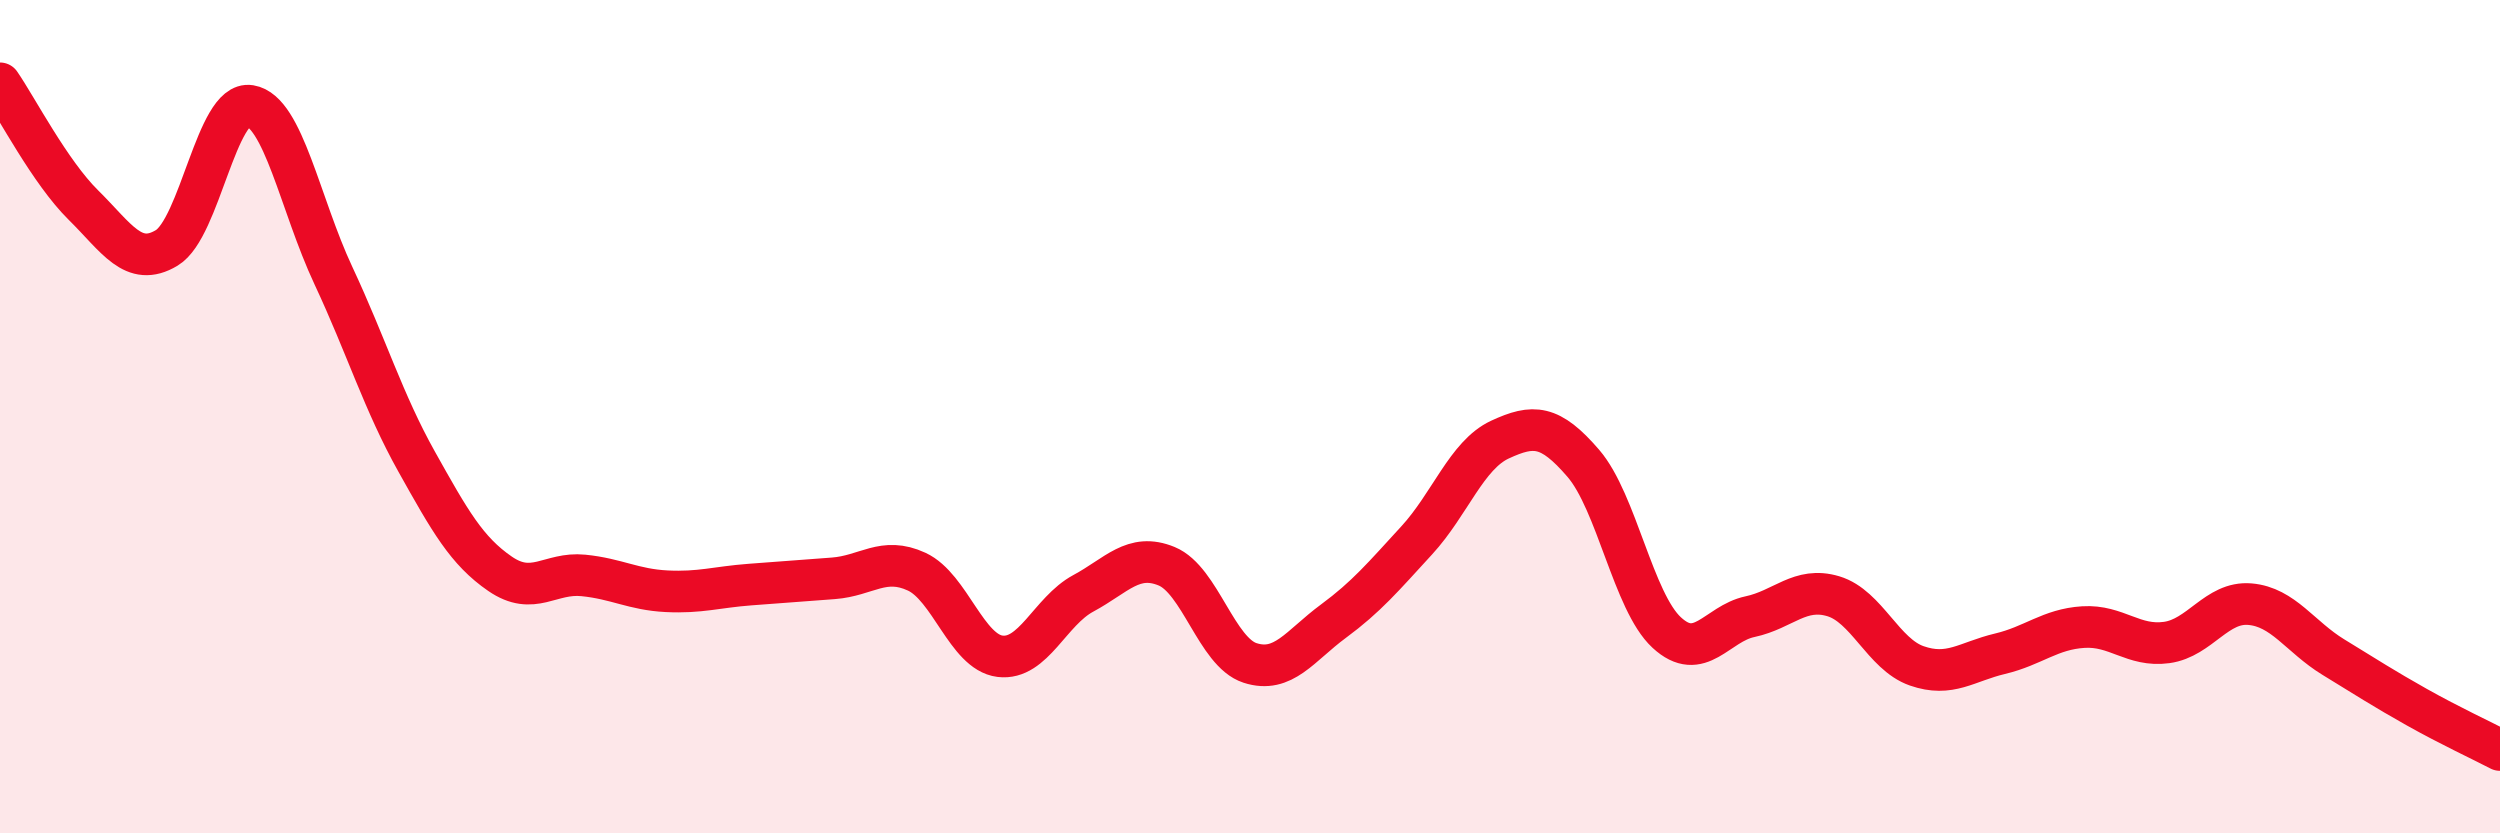 
    <svg width="60" height="20" viewBox="0 0 60 20" xmlns="http://www.w3.org/2000/svg">
      <path
        d="M 0,2 C 0.4,2.58 1.2,4.13 2,4.92 C 2.8,5.71 3.2,6.43 4,5.95 C 4.8,5.47 5.2,2.41 6,2.54 C 6.8,2.67 7.2,4.9 8,6.61 C 8.8,8.32 9.2,9.65 10,11.08 C 10.8,12.51 11.2,13.22 12,13.77 C 12.8,14.32 13.2,13.73 14,13.81 C 14.8,13.89 15.2,14.15 16,14.19 C 16.8,14.23 17.2,14.09 18,14.03 C 18.8,13.97 19.2,13.94 20,13.88 C 20.8,13.82 21.2,13.35 22,13.72 C 22.8,14.09 23.2,15.65 24,15.75 C 24.8,15.85 25.2,14.67 26,14.24 C 26.8,13.81 27.2,13.26 28,13.59 C 28.8,13.92 29.2,15.65 30,15.91 C 30.8,16.17 31.2,15.5 32,14.91 C 32.8,14.32 33.2,13.84 34,12.97 C 34.8,12.1 35.2,10.92 36,10.55 C 36.8,10.18 37.2,10.19 38,11.12 C 38.8,12.05 39.2,14.44 40,15.18 C 40.8,15.92 41.2,14.97 42,14.8 C 42.8,14.63 43.2,14.07 44,14.31 C 44.8,14.55 45.2,15.7 46,15.98 C 46.8,16.26 47.2,15.88 48,15.69 C 48.8,15.5 49.2,15.1 50,15.05 C 50.8,15 51.2,15.53 52,15.42 C 52.8,15.31 53.2,14.43 54,14.5 C 54.8,14.57 55.2,15.28 56,15.77 C 56.8,16.26 57.2,16.52 58,16.97 C 58.8,17.42 59.6,17.79 60,18L60 20L0 20Z"
        fill="#EB0A25"
        opacity="0.1"
        stroke-linecap="round"
        stroke-linejoin="round"
      />
      <path
        d="M 0,2 C 0.4,2.58 1.2,4.13 2,4.92 C 2.8,5.71 3.2,6.43 4,5.95 C 4.8,5.47 5.2,2.41 6,2.54 C 6.8,2.67 7.2,4.9 8,6.61 C 8.8,8.32 9.2,9.65 10,11.08 C 10.8,12.51 11.2,13.22 12,13.77 C 12.8,14.32 13.2,13.73 14,13.81 C 14.8,13.89 15.2,14.15 16,14.19 C 16.8,14.23 17.2,14.09 18,14.03 C 18.8,13.97 19.2,13.94 20,13.88 C 20.8,13.82 21.2,13.35 22,13.72 C 22.8,14.09 23.2,15.65 24,15.75 C 24.8,15.85 25.2,14.67 26,14.24 C 26.8,13.81 27.2,13.26 28,13.59 C 28.8,13.92 29.2,15.65 30,15.91 C 30.8,16.17 31.2,15.5 32,14.91 C 32.8,14.32 33.2,13.84 34,12.97 C 34.8,12.1 35.2,10.92 36,10.55 C 36.8,10.18 37.2,10.19 38,11.12 C 38.8,12.05 39.2,14.44 40,15.18 C 40.8,15.92 41.2,14.97 42,14.8 C 42.8,14.63 43.2,14.07 44,14.31 C 44.8,14.55 45.2,15.7 46,15.98 C 46.8,16.26 47.2,15.88 48,15.69 C 48.8,15.5 49.2,15.1 50,15.05 C 50.8,15 51.2,15.53 52,15.42 C 52.8,15.31 53.2,14.43 54,14.5 C 54.8,14.57 55.2,15.28 56,15.77 C 56.8,16.26 57.2,16.52 58,16.97 C 58.8,17.42 59.6,17.79 60,18"
        stroke="#EB0A25"
        stroke-width="1"
        fill="none"
        stroke-linecap="round"
        stroke-linejoin="round"
      />
    </svg>
  